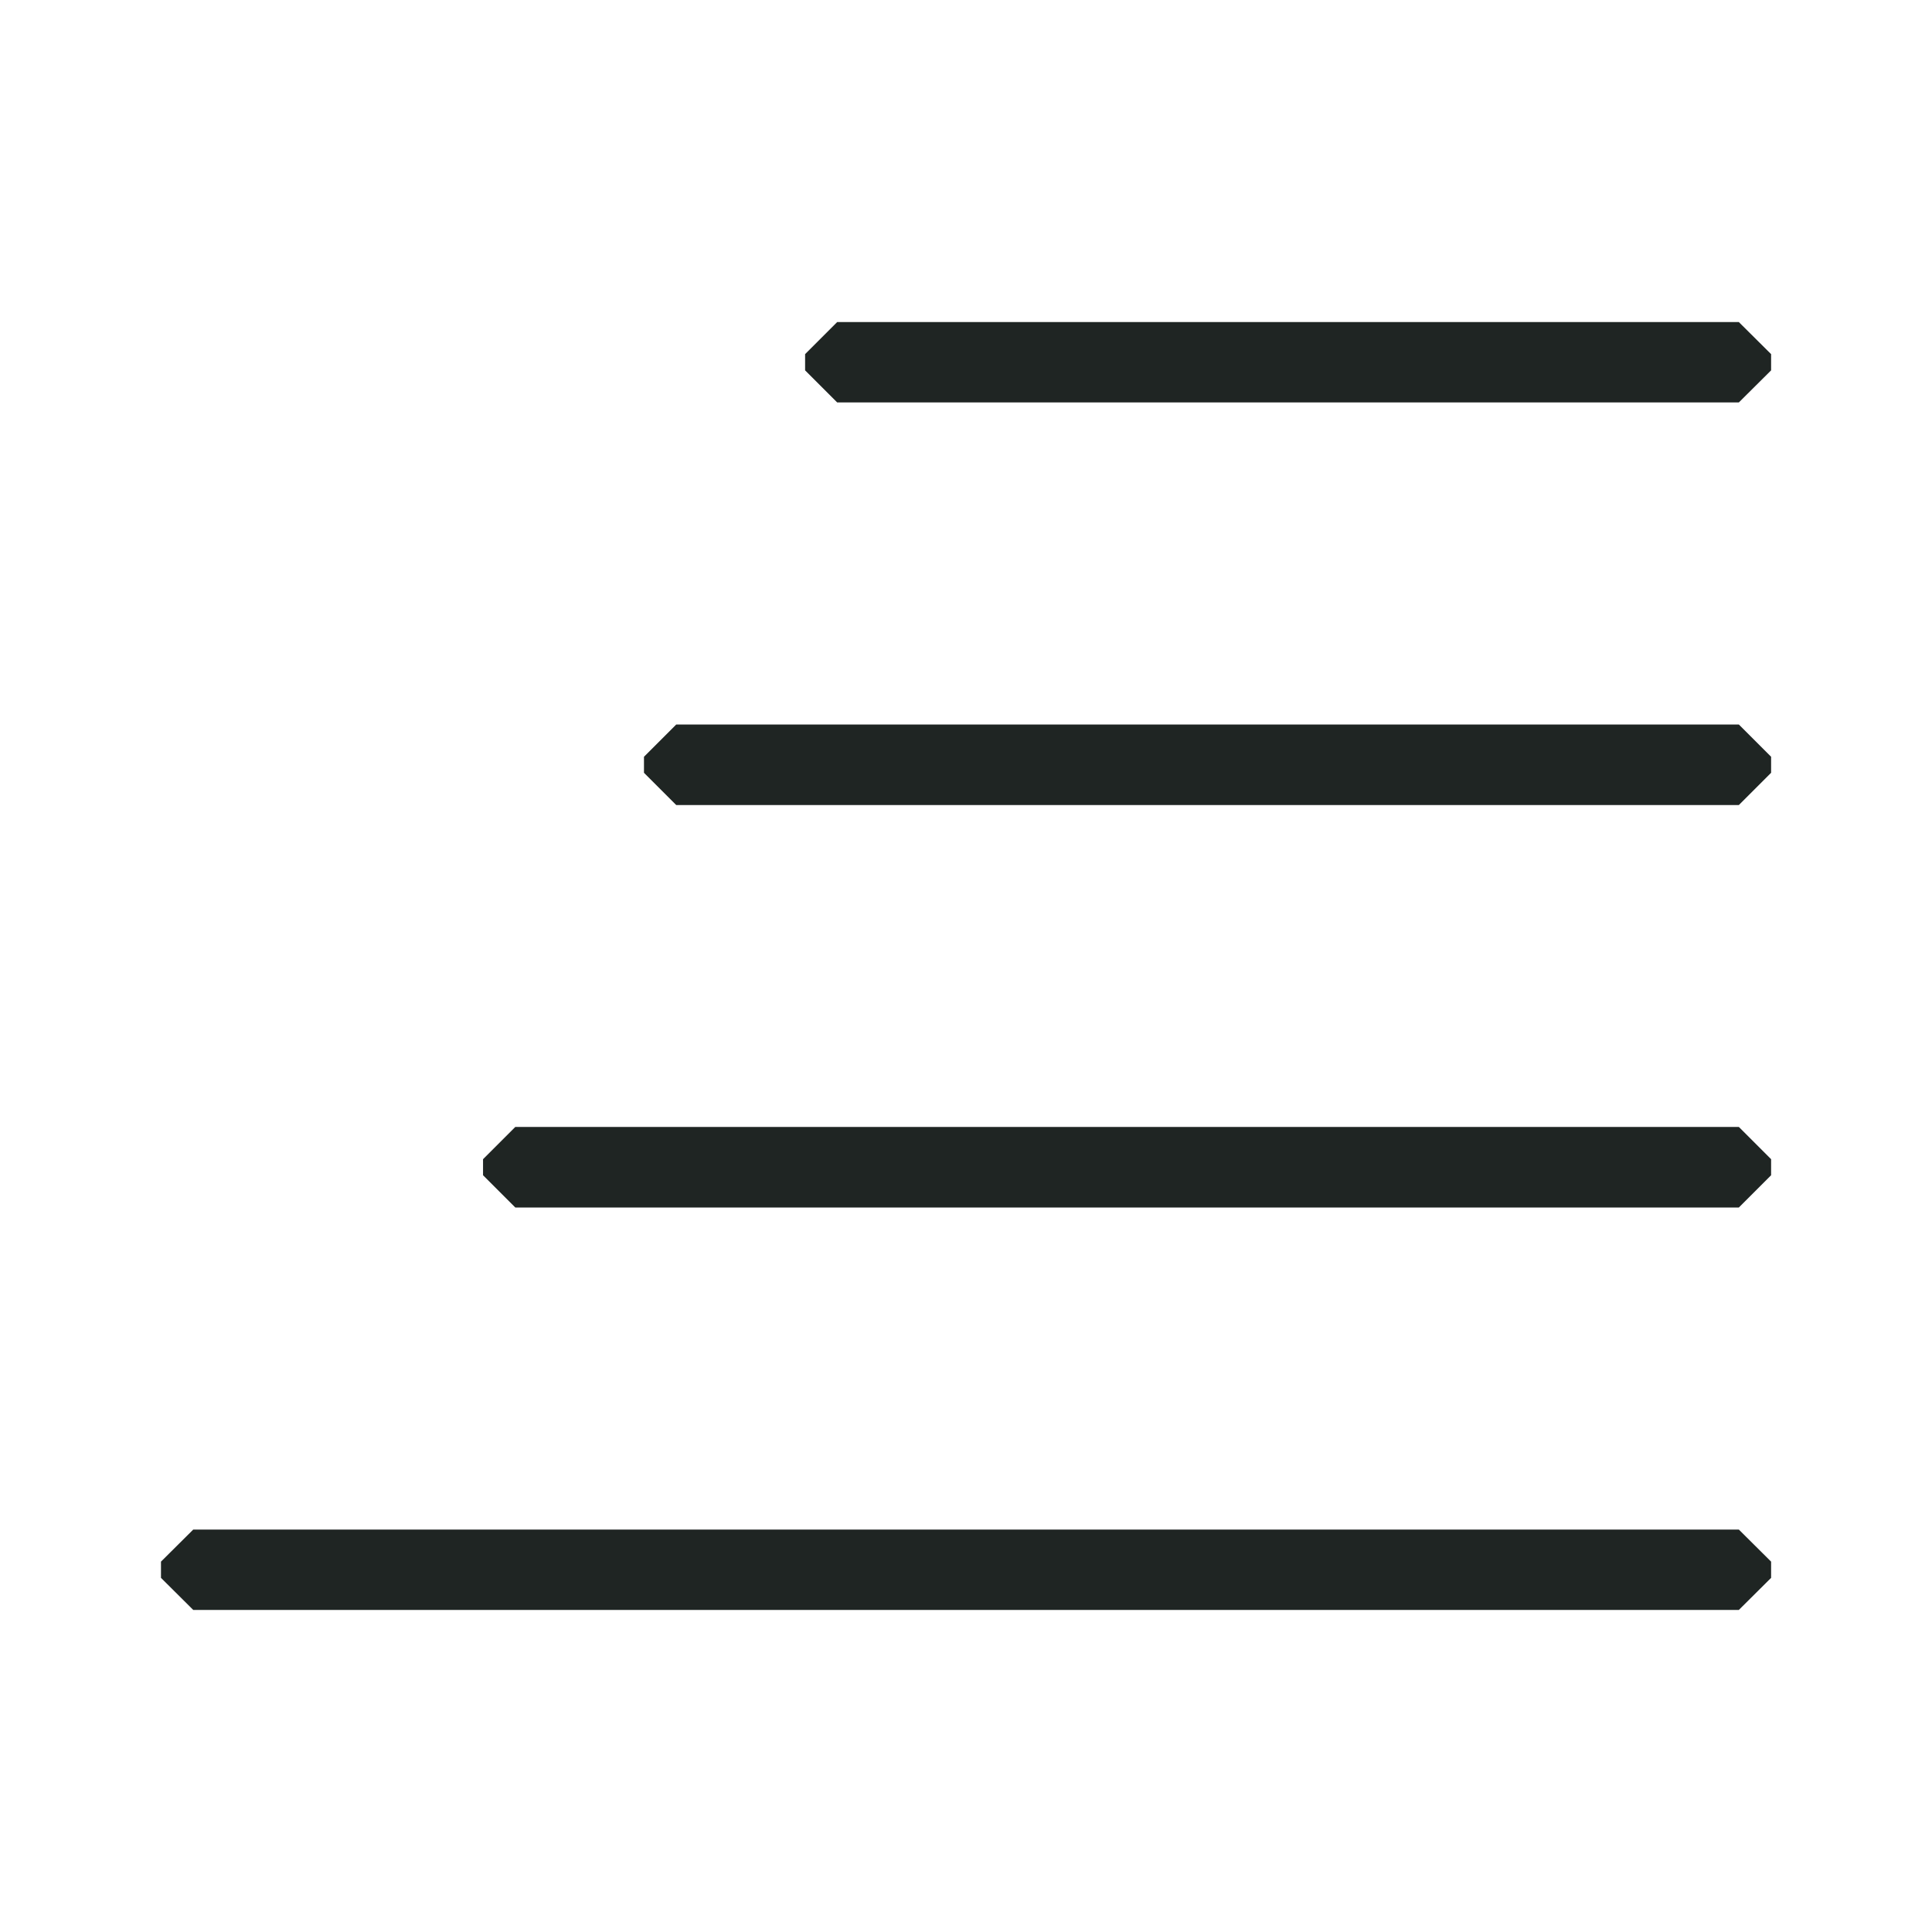 <?xml version="1.0" encoding="UTF-8"?> <svg xmlns="http://www.w3.org/2000/svg" width="100" height="100" viewBox="0 0 100 100" fill="none"><path d="M90.002 16.67H43.332L41.672 18.33V19.17L43.332 20.83H90.002L91.672 19.17V18.33L90.002 16.67Z" fill="#1F2523"></path><path d="M90.002 37.5H35.002L33.332 39.17V40L35.002 41.67H90.002L91.672 40V39.17L90.002 37.5Z" fill="#1F2523"></path><path d="M90.002 58.33H26.672L25.002 60V60.83L26.672 62.5H90.002L91.672 60.83V60L90.002 58.33Z" fill="#1F2523"></path><path d="M90.002 79.17H10.002L8.332 80.83V81.67L10.002 83.33H90.002L91.672 81.67V80.83L90.002 79.17Z" fill="#1F2523"></path></svg> 